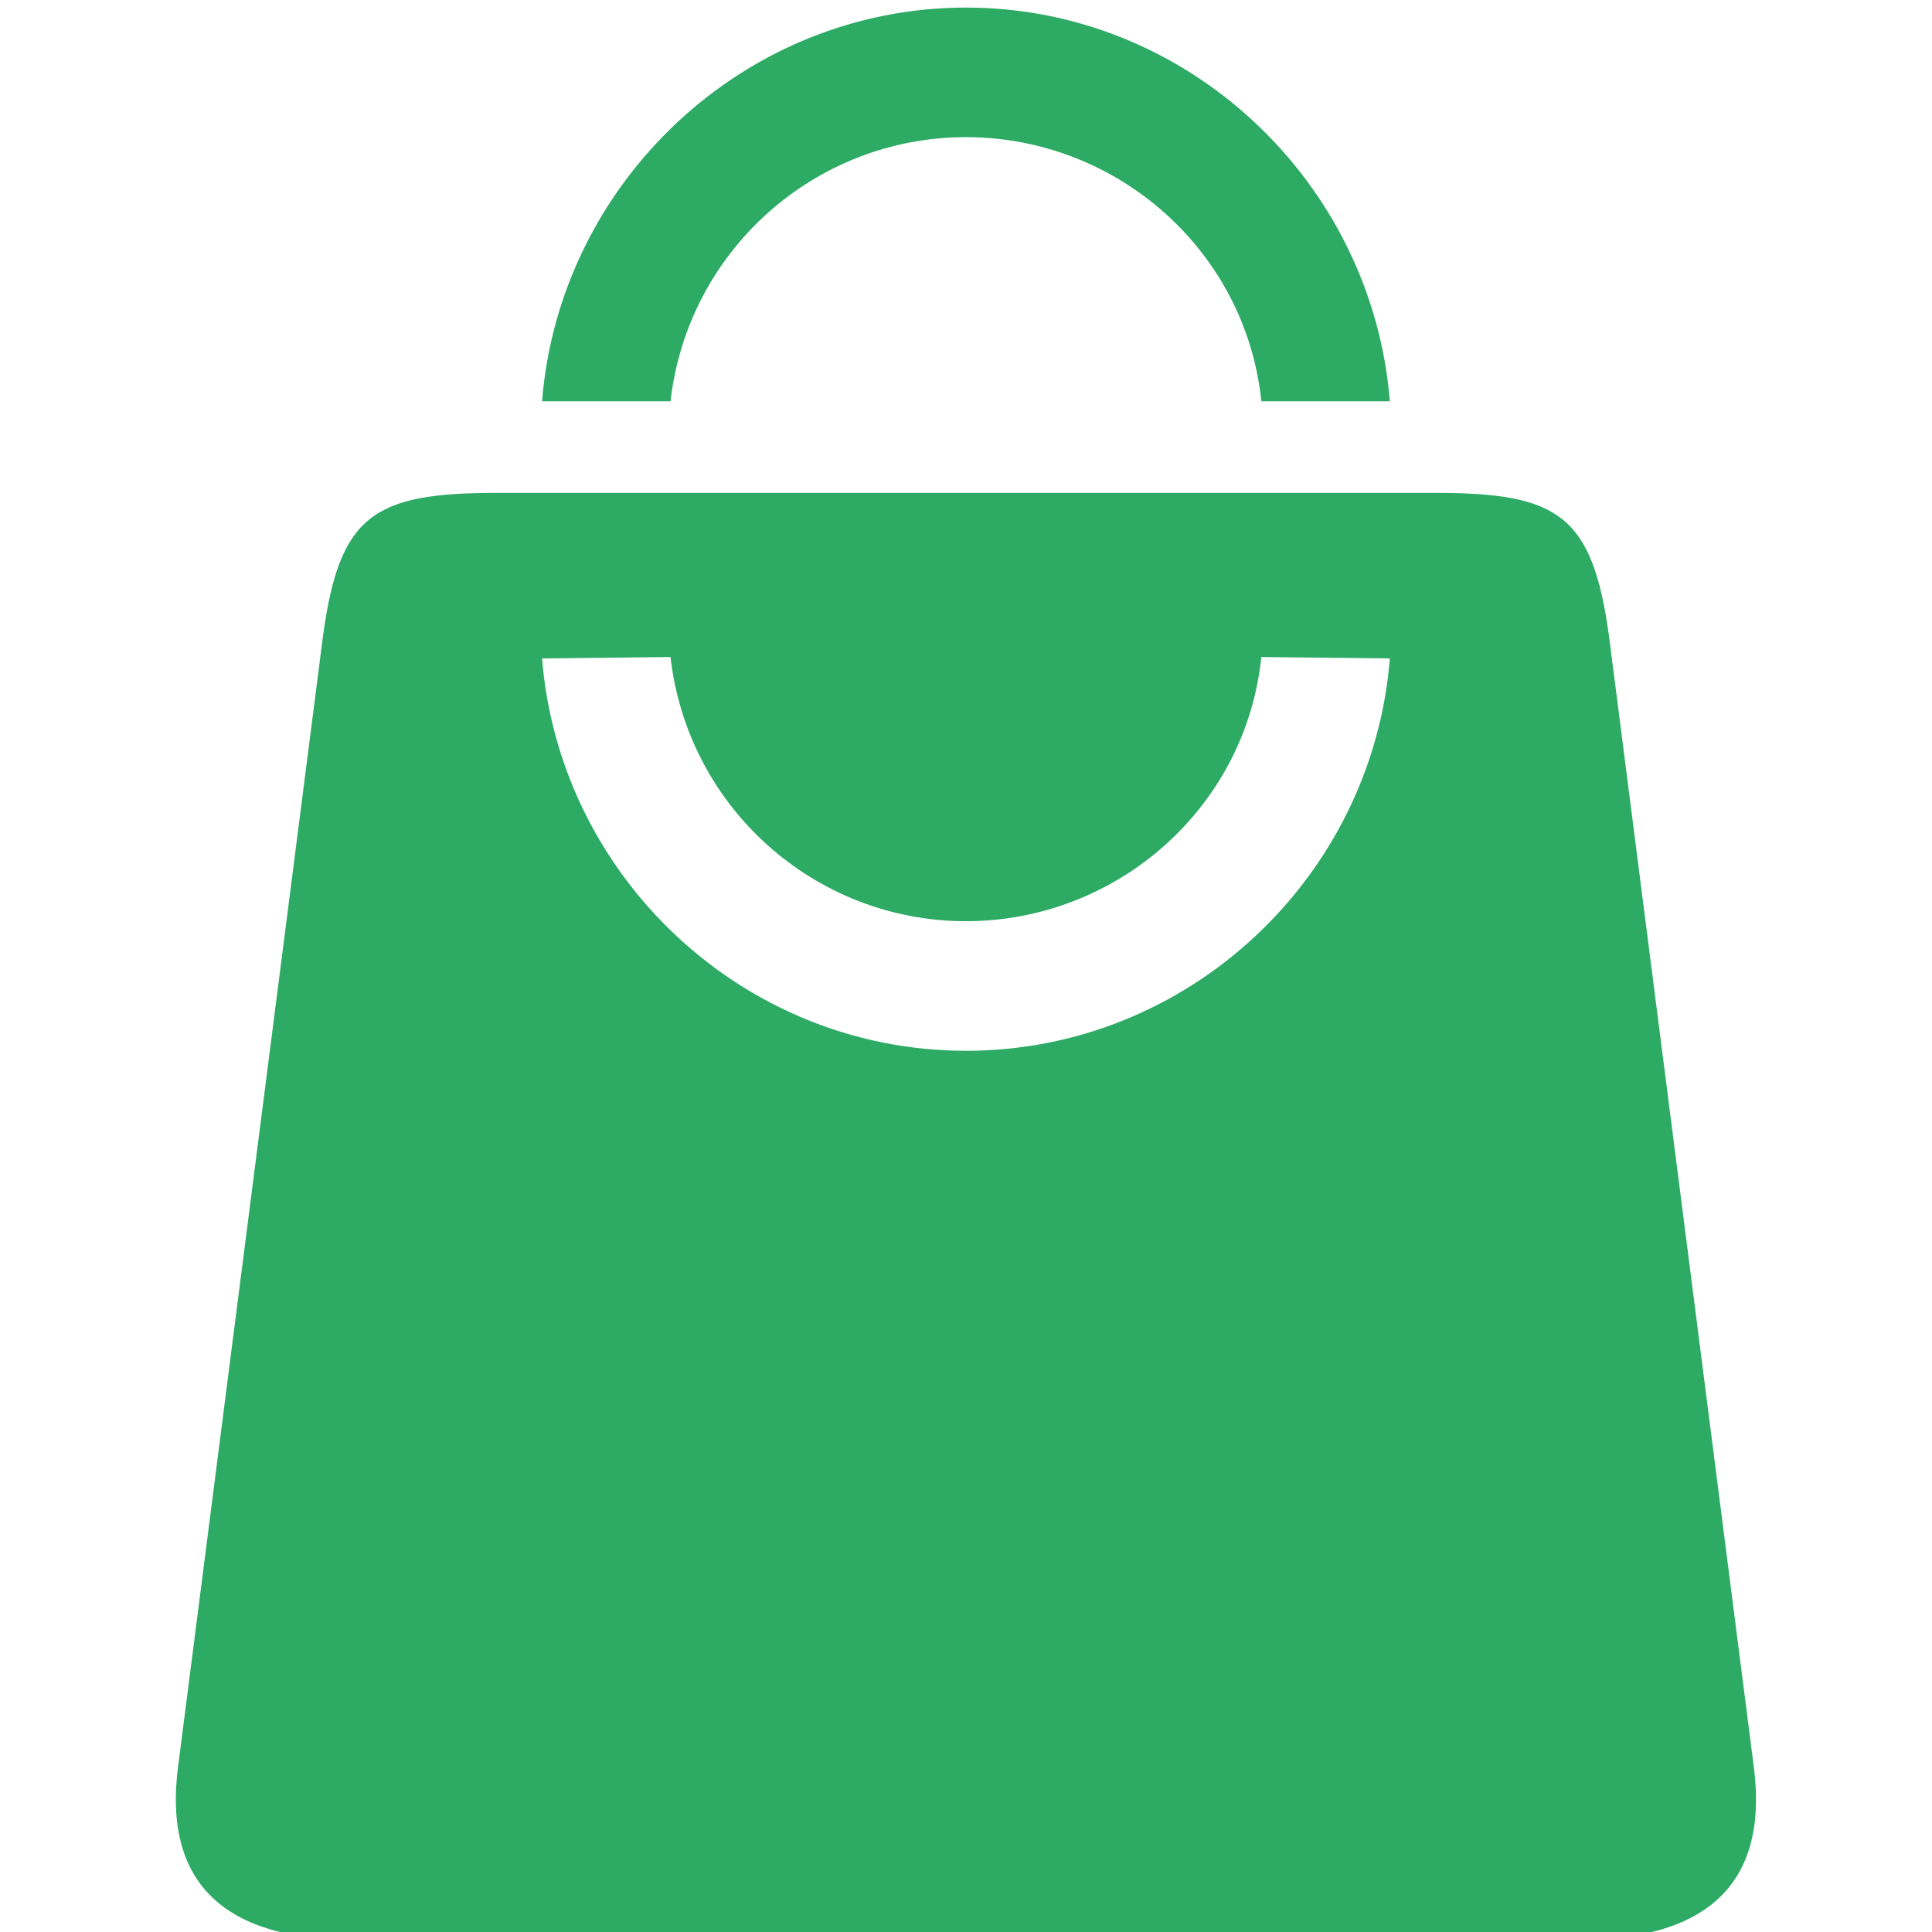 <svg xmlns="http://www.w3.org/2000/svg" xmlns:xlink="http://www.w3.org/1999/xlink" width="500" viewBox="0 0 375 375" height="500" preserveAspectRatio="xMidYMid meet"><path fill="#2dab65" d="M 130.148 127.527 C 133.465 156.73 158.141 178.785 187.48 178.809 C 216.844 178.785 241.809 156.758 244.828 127.527 L 269.77 127.801 C 266.383 170.254 230.688 203.957 187.5 203.957 C 144.32 203.957 108.625 170.254 105.211 127.801 Z M 96.418 95.672 C 72.508 95.672 65.852 99.895 62.668 123.645 L 34.605 342.594 C 31.41 366.336 44.566 376.516 68.488 376.516 L 306.48 376.516 C 330.418 376.516 343.574 366.336 340.367 342.594 L 312.332 123.645 C 309.109 99.895 302.48 95.672 278.57 95.672 Z M 96.418 95.672 " fill-opacity="1" fill-rule="nonzero"></path><path fill="#2dab65" d="M 105.211 77.891 L 130.148 77.891 C 133.465 48.691 158.141 26.641 187.48 26.617 C 216.844 26.641 241.809 48.668 244.828 77.891 L 269.77 77.891 C 266.363 35.465 230.688 1.469 187.5 1.469 C 144.32 1.473 108.598 35.465 105.211 77.891 Z M 105.211 77.891 " fill-opacity="1" fill-rule="nonzero"></path></svg>